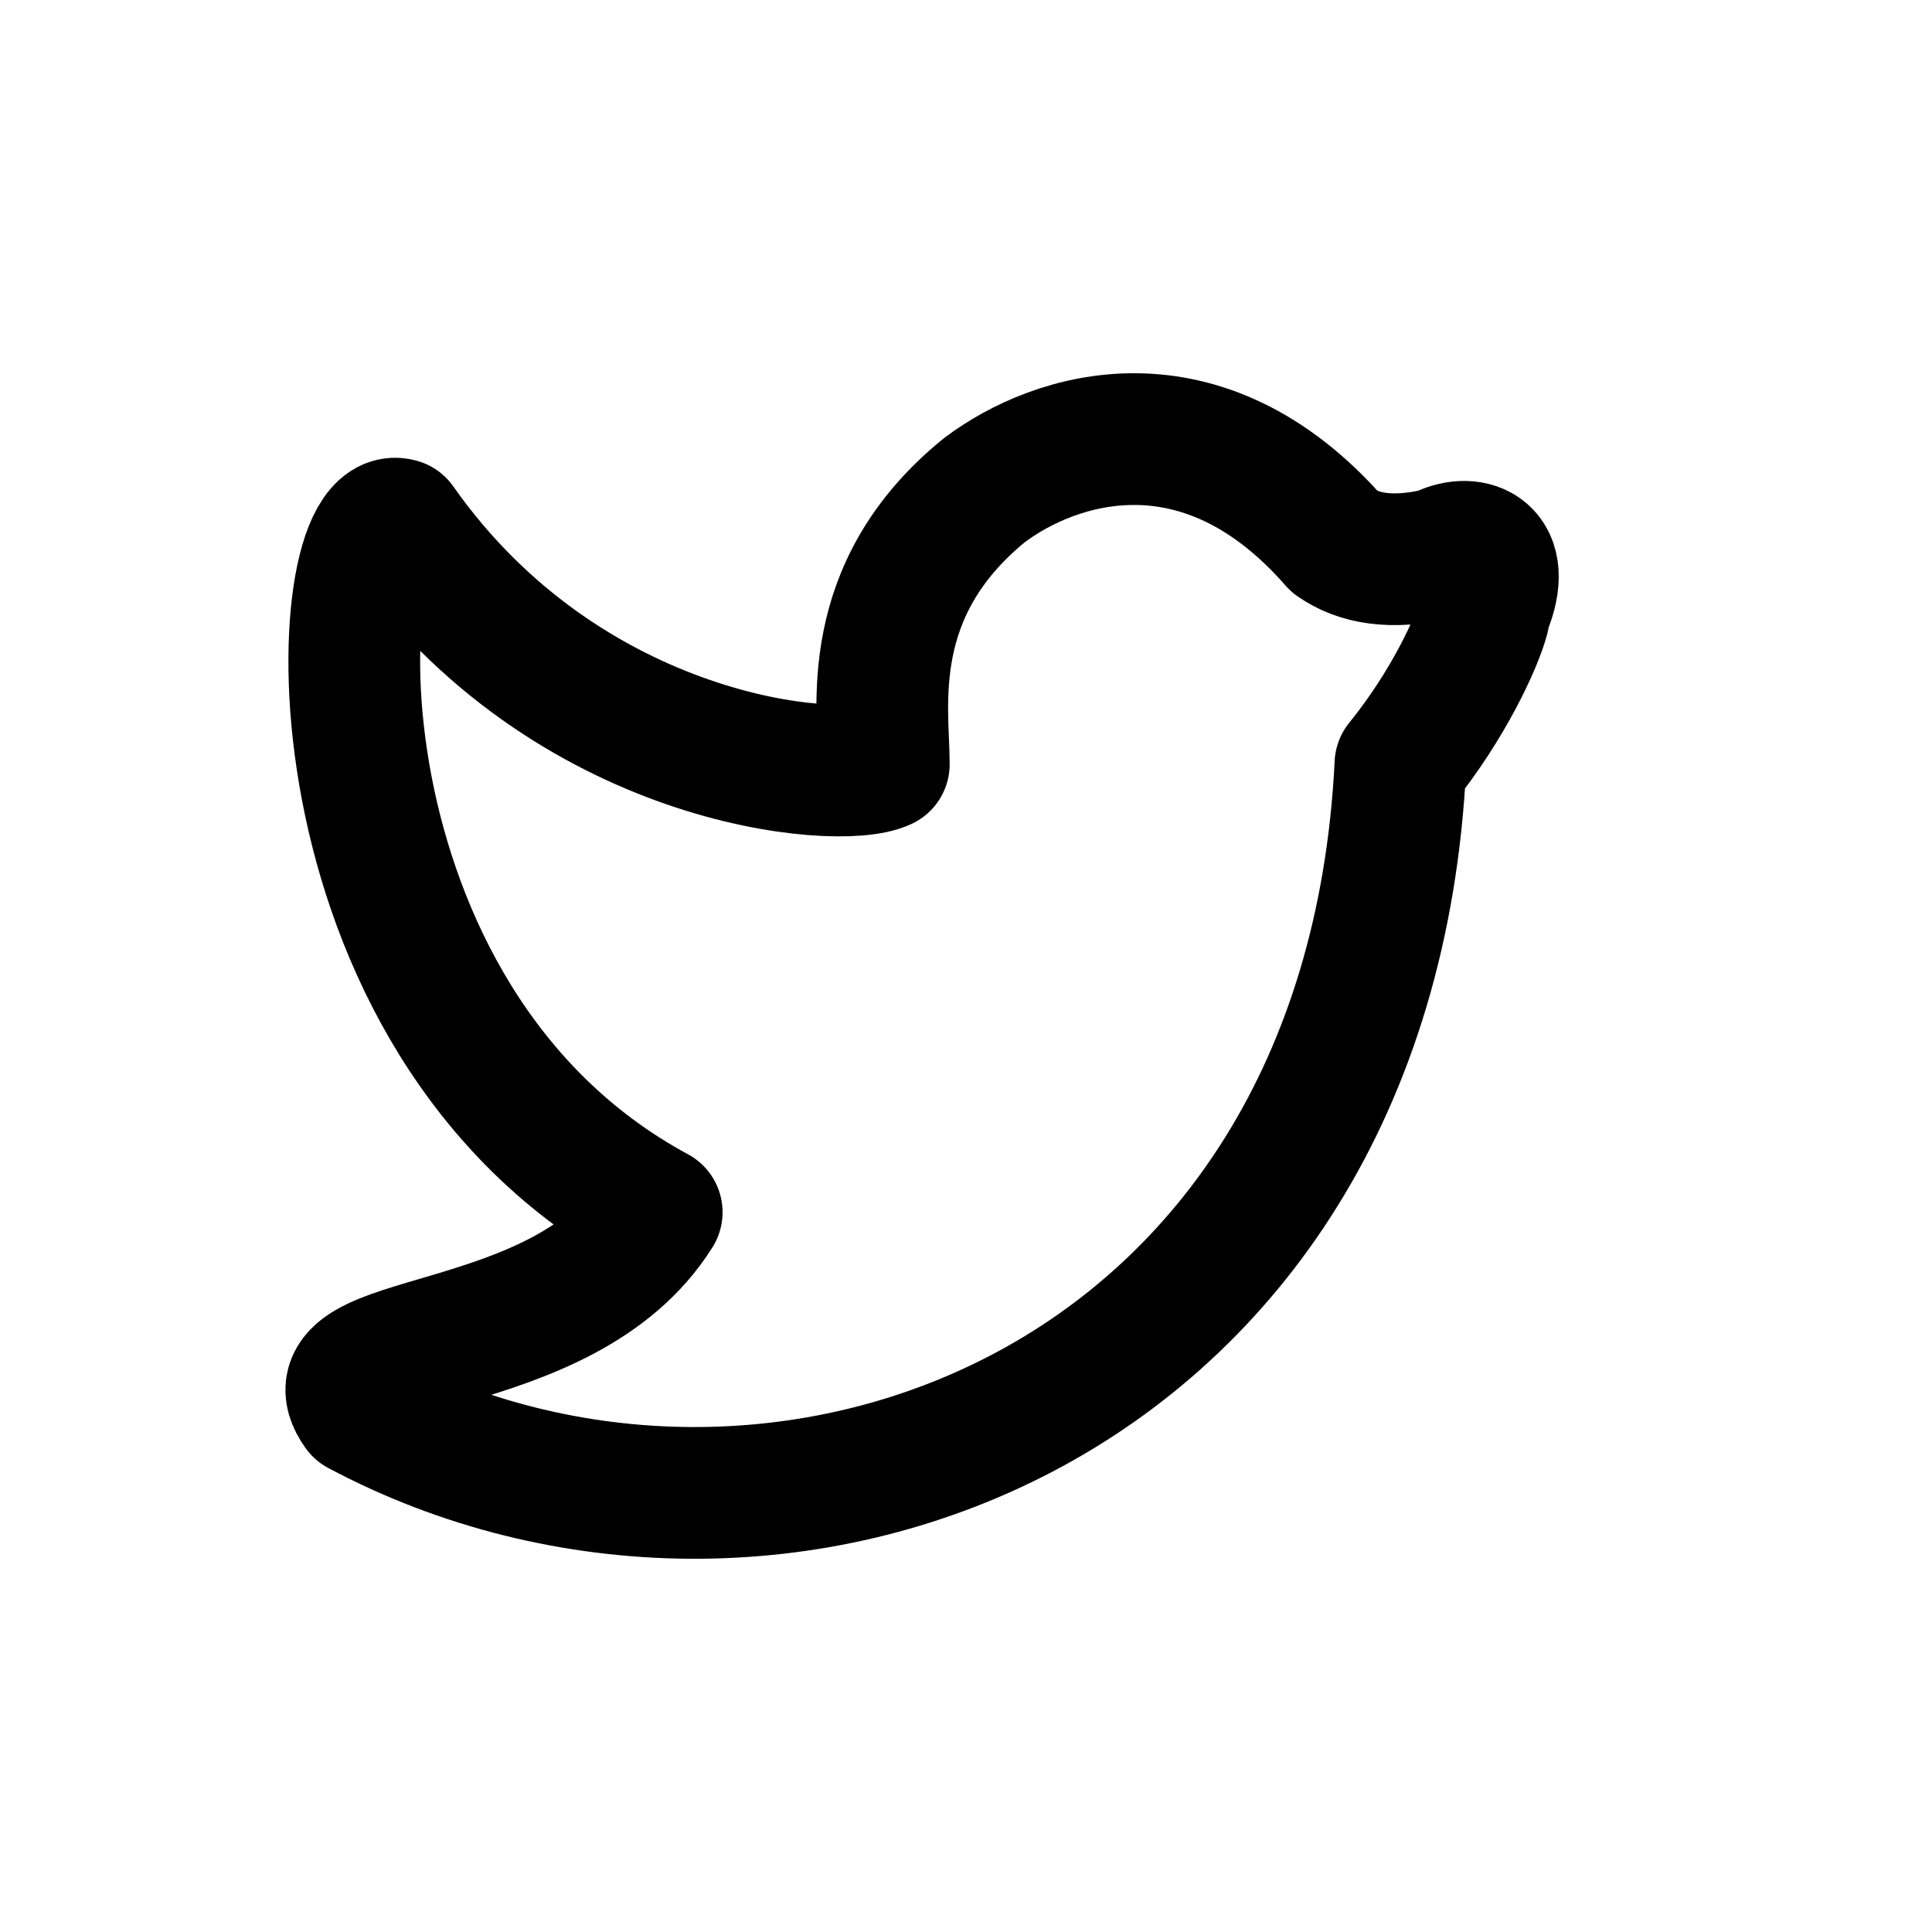 <svg xmlns="http://www.w3.org/2000/svg" width="22" height="22" fill="none" viewBox="0 0 22 22">
  <path stroke="#000" stroke-linecap="round" stroke-linejoin="round" stroke-width="1.5" d="M16.893 7.03c-.075.282-.397.994-.946 1.672-.366 7.425-7.188 9.842-11.857 7.352-.641-.895 2.312-.532 3.388-2.25-4.075-2.2-3.755-8.077-2.93-7.834C6.47 8.702 9.56 8.944 10.064 8.702c0-.629-.252-1.983 1.145-3.12.801-.604 2.476-1.145 3.995.593.26.18.632.26 1.19.127.329-.18.771-.056.543.568"/>
</svg>
